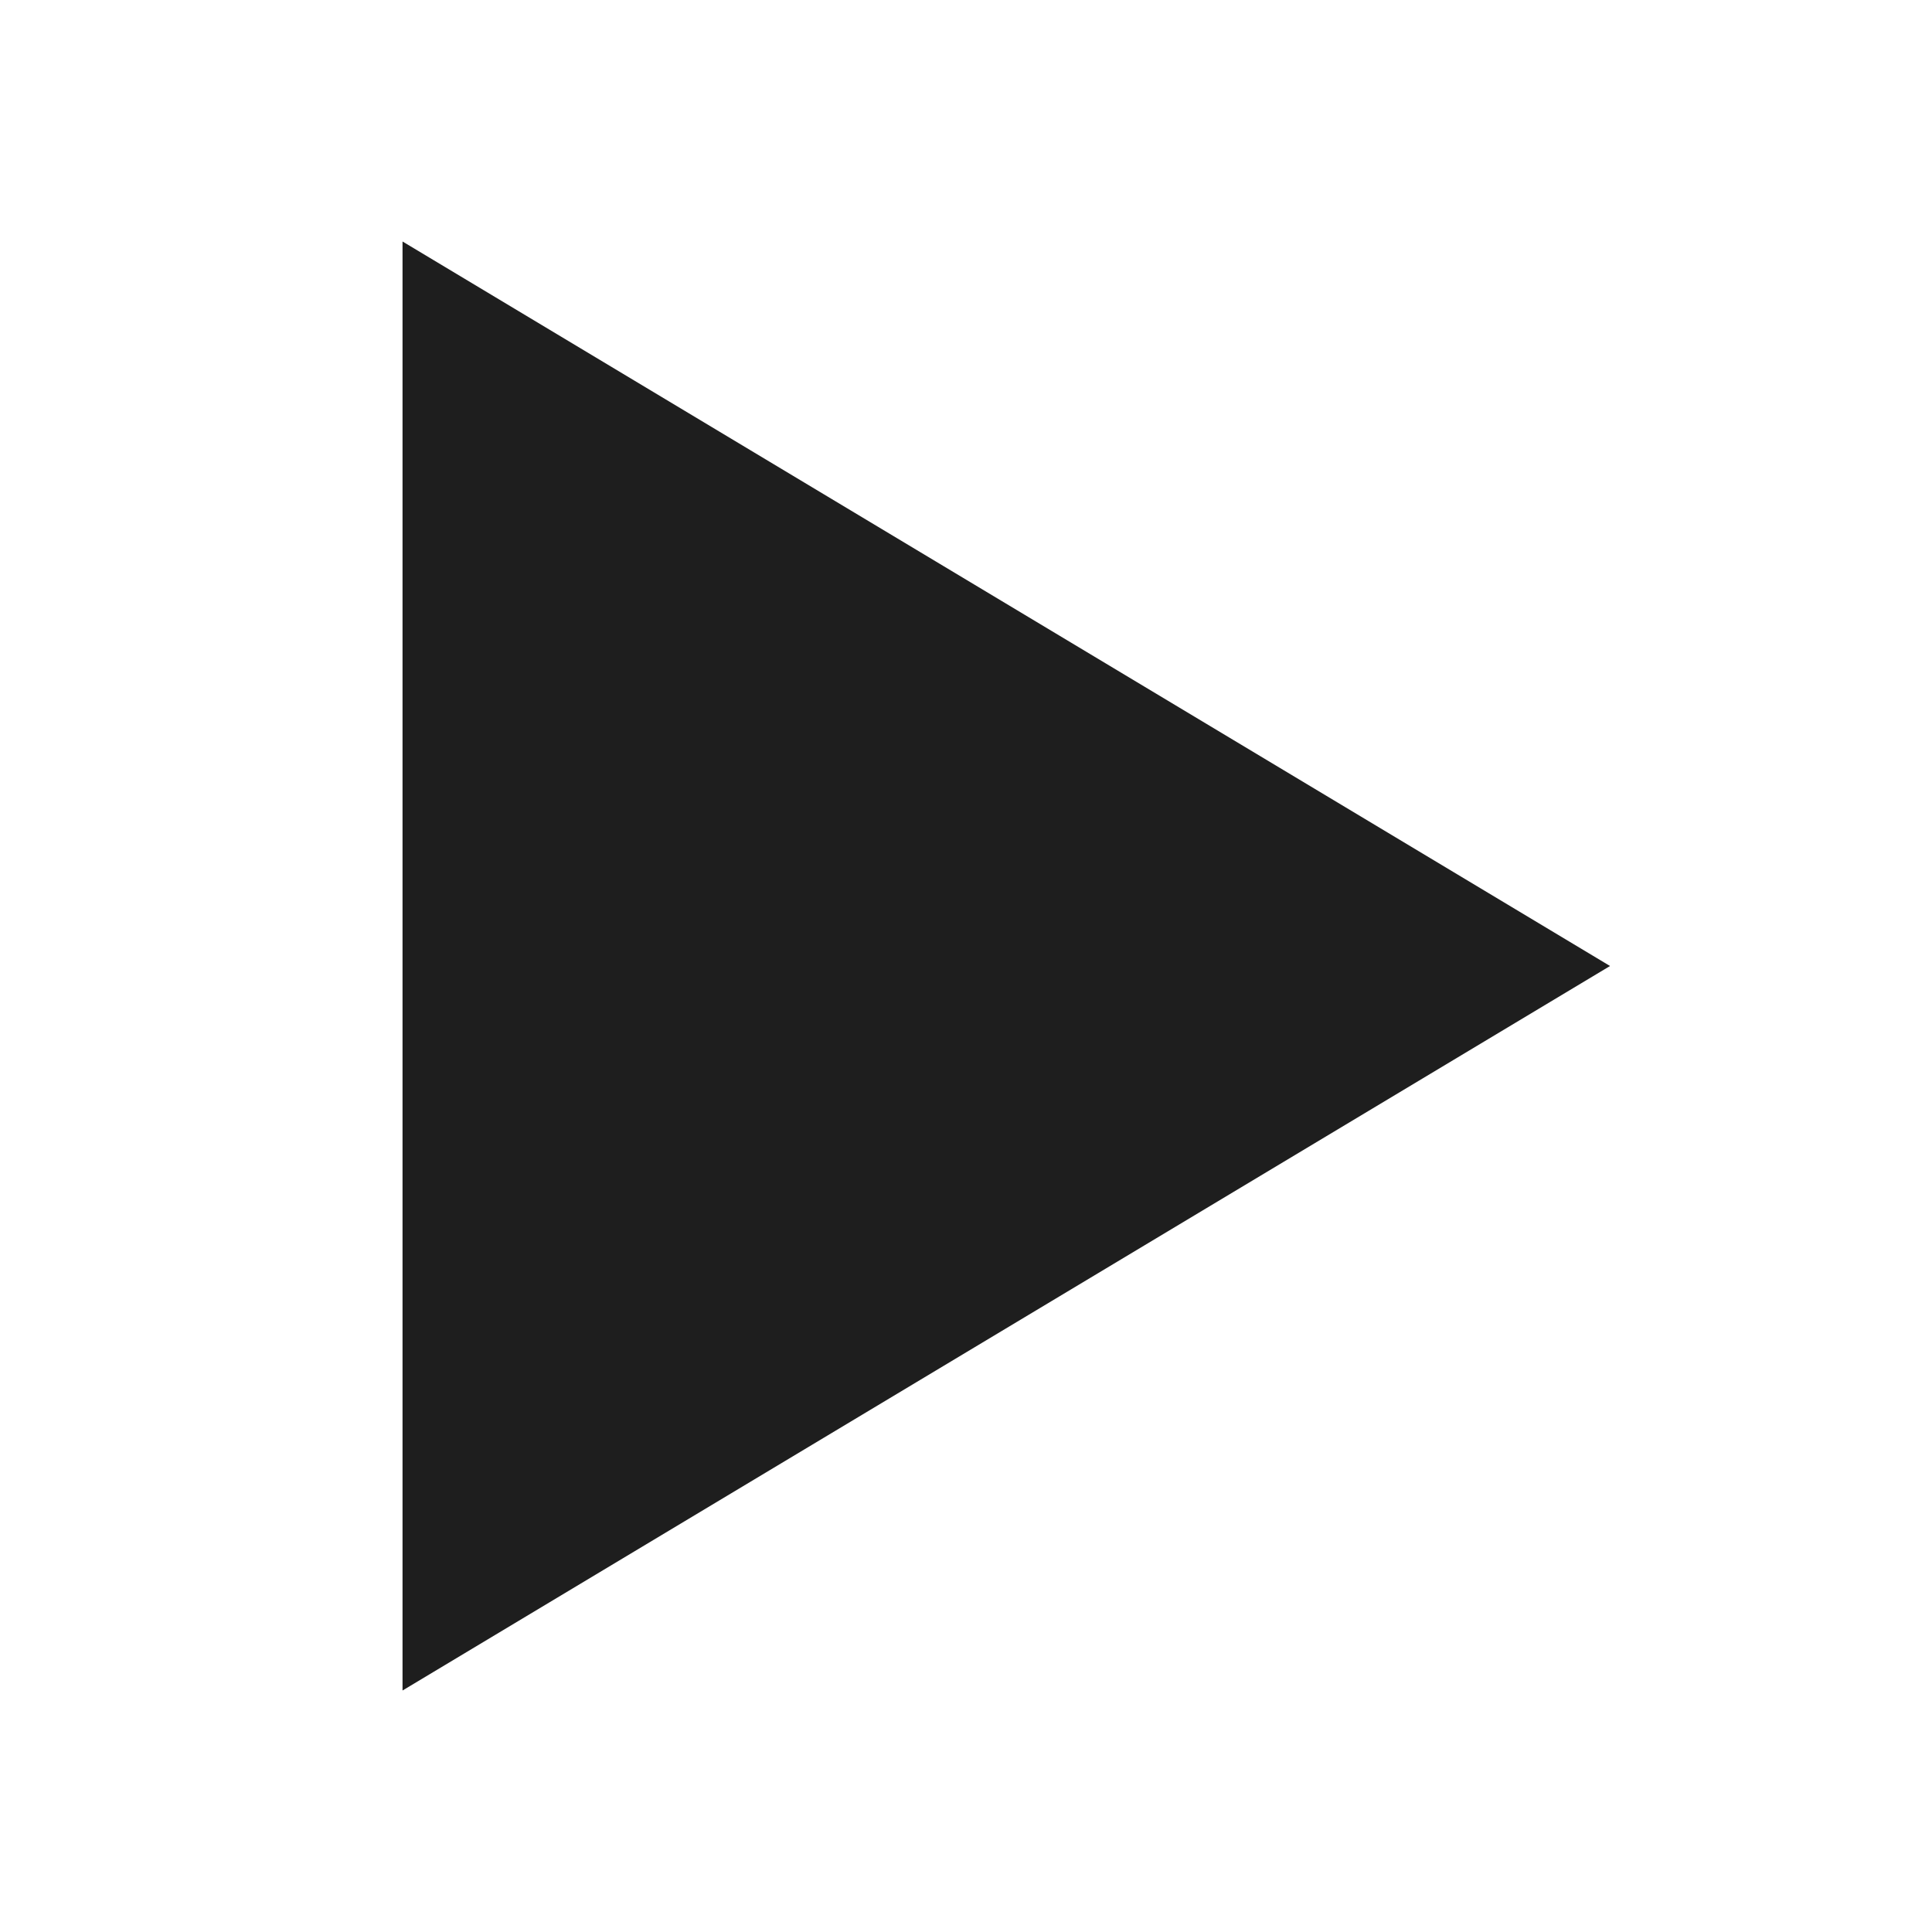 <svg width="26" height="26" viewBox="0 0 26 26" fill="none" xmlns="http://www.w3.org/2000/svg">
<path fill-rule="evenodd" clip-rule="evenodd" d="M21.667 13L5.417 22.75L5.417 3.25L21.667 13Z" fill="#1E1E1E"/>
</svg>
